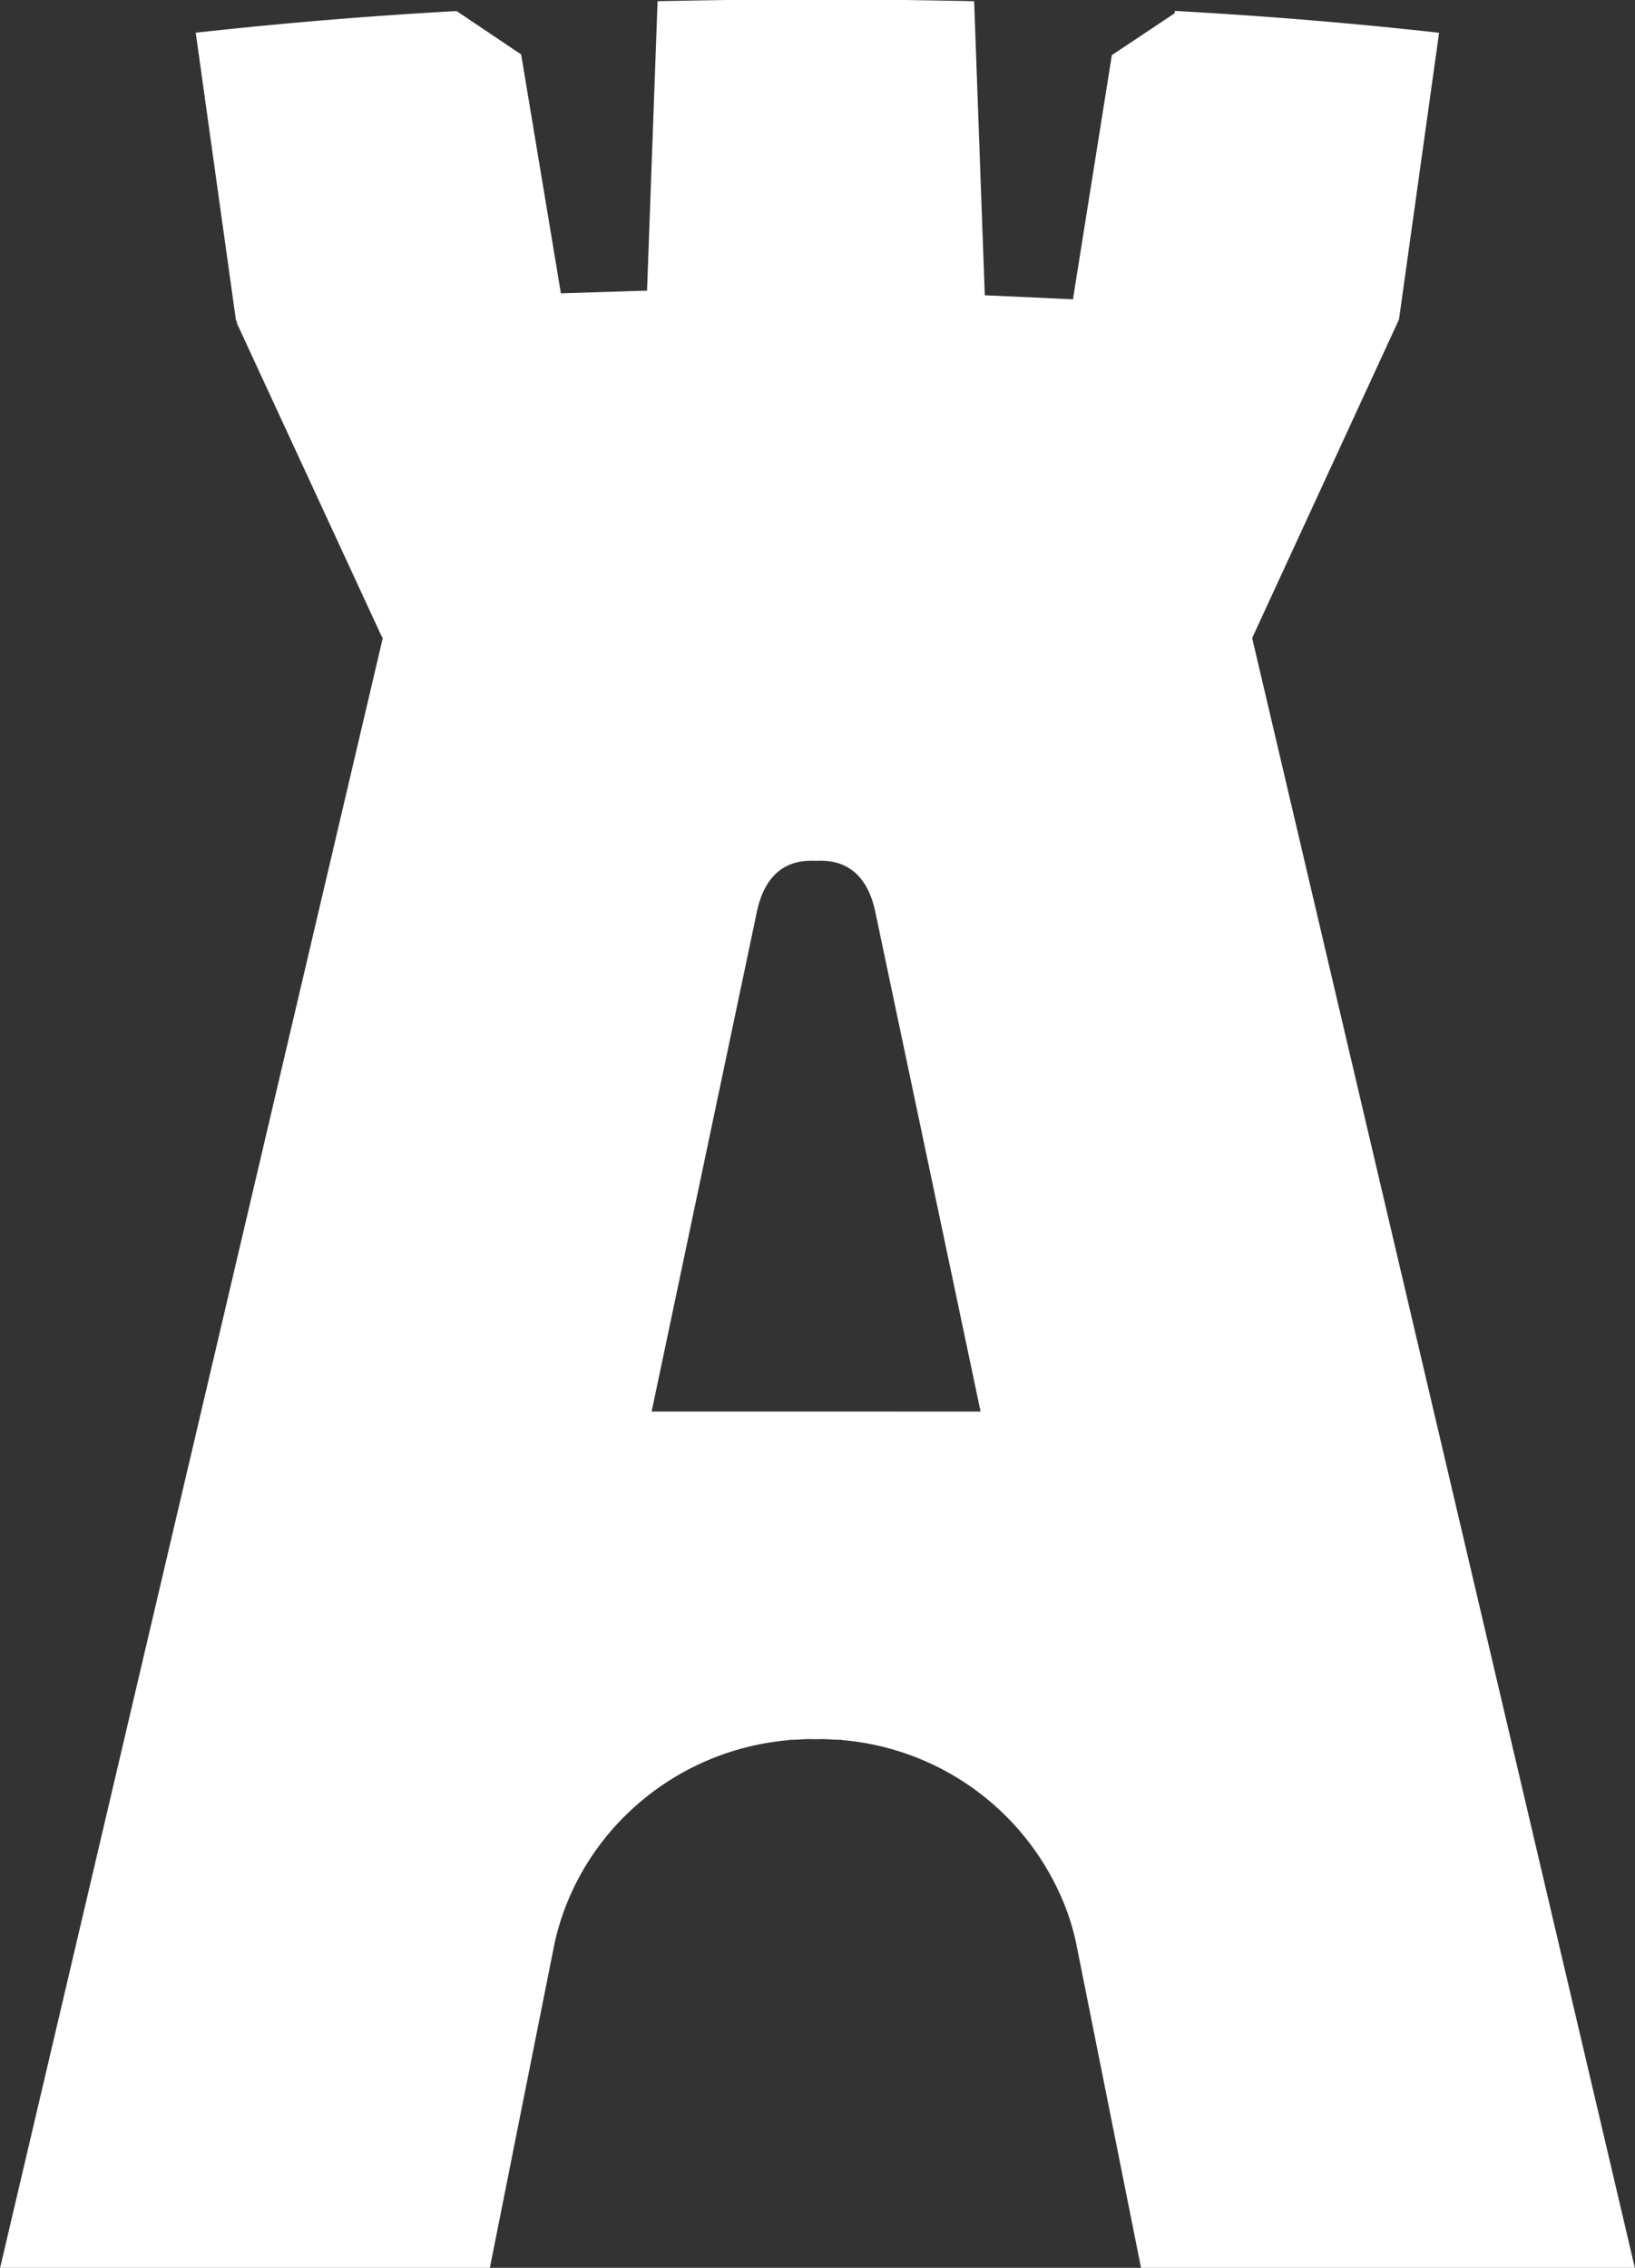 <svg xmlns="http://www.w3.org/2000/svg" width="31" height="43"><rect width="100%" height="100%" fill="#333333" stroke="none"/><path fill="#fff" d="M30.998 43.004h-9.363l-1.232-6.164a4.411 4.411 0 0 0-.268-.84 4.996 4.996 0 0 0-4.131-3.003c-.024 0-.047-.01-.07-.01h-.037c-.103 0-.21-.012-.302-.012-.046 0-.089 0-.133.003-.048-.003-.09-.003-.137-.003-.093 0-.199.013-.303.013h-.036c-.021 0-.047.01-.07.01-2.176.207-3.943 1.783-4.4 3.842l-1.229 6.164H.001L7.257 12.1l-.01-.023h-.006L4.497 6.141l-.01-.023h.009l-.024-.057L3.711.62A90.535 90.535 0 0 1 8.646.21V.207l.007.005h.008l1.22.82.754 4.53 1.442-.046h.025l.166-.005.2-5.488c.994-.021 1.989-.034 2.995-.034h.013c1.005 0 2 .013 2.994.034l.202 5.576a.7.7 0 0 0 .05.002h.004l1.62.074.002-.016-.002-.001.735-4.613 1.19-.793.006-.039-.003.002.003-.008c1.697.094 3.36.23 5.008.414l-.038.277-.722 5.16-2.783 6.038v.005zm-12.406-16.24l-1.99-9.444c-.13-.655-.48-1-1.043-1-.028 0-.059.001-.086.003a1.158 1.158 0 0 0-.09-.003c-.56 0-.91.345-1.039 1l-1.984 9.42-.006.023z"/></svg>